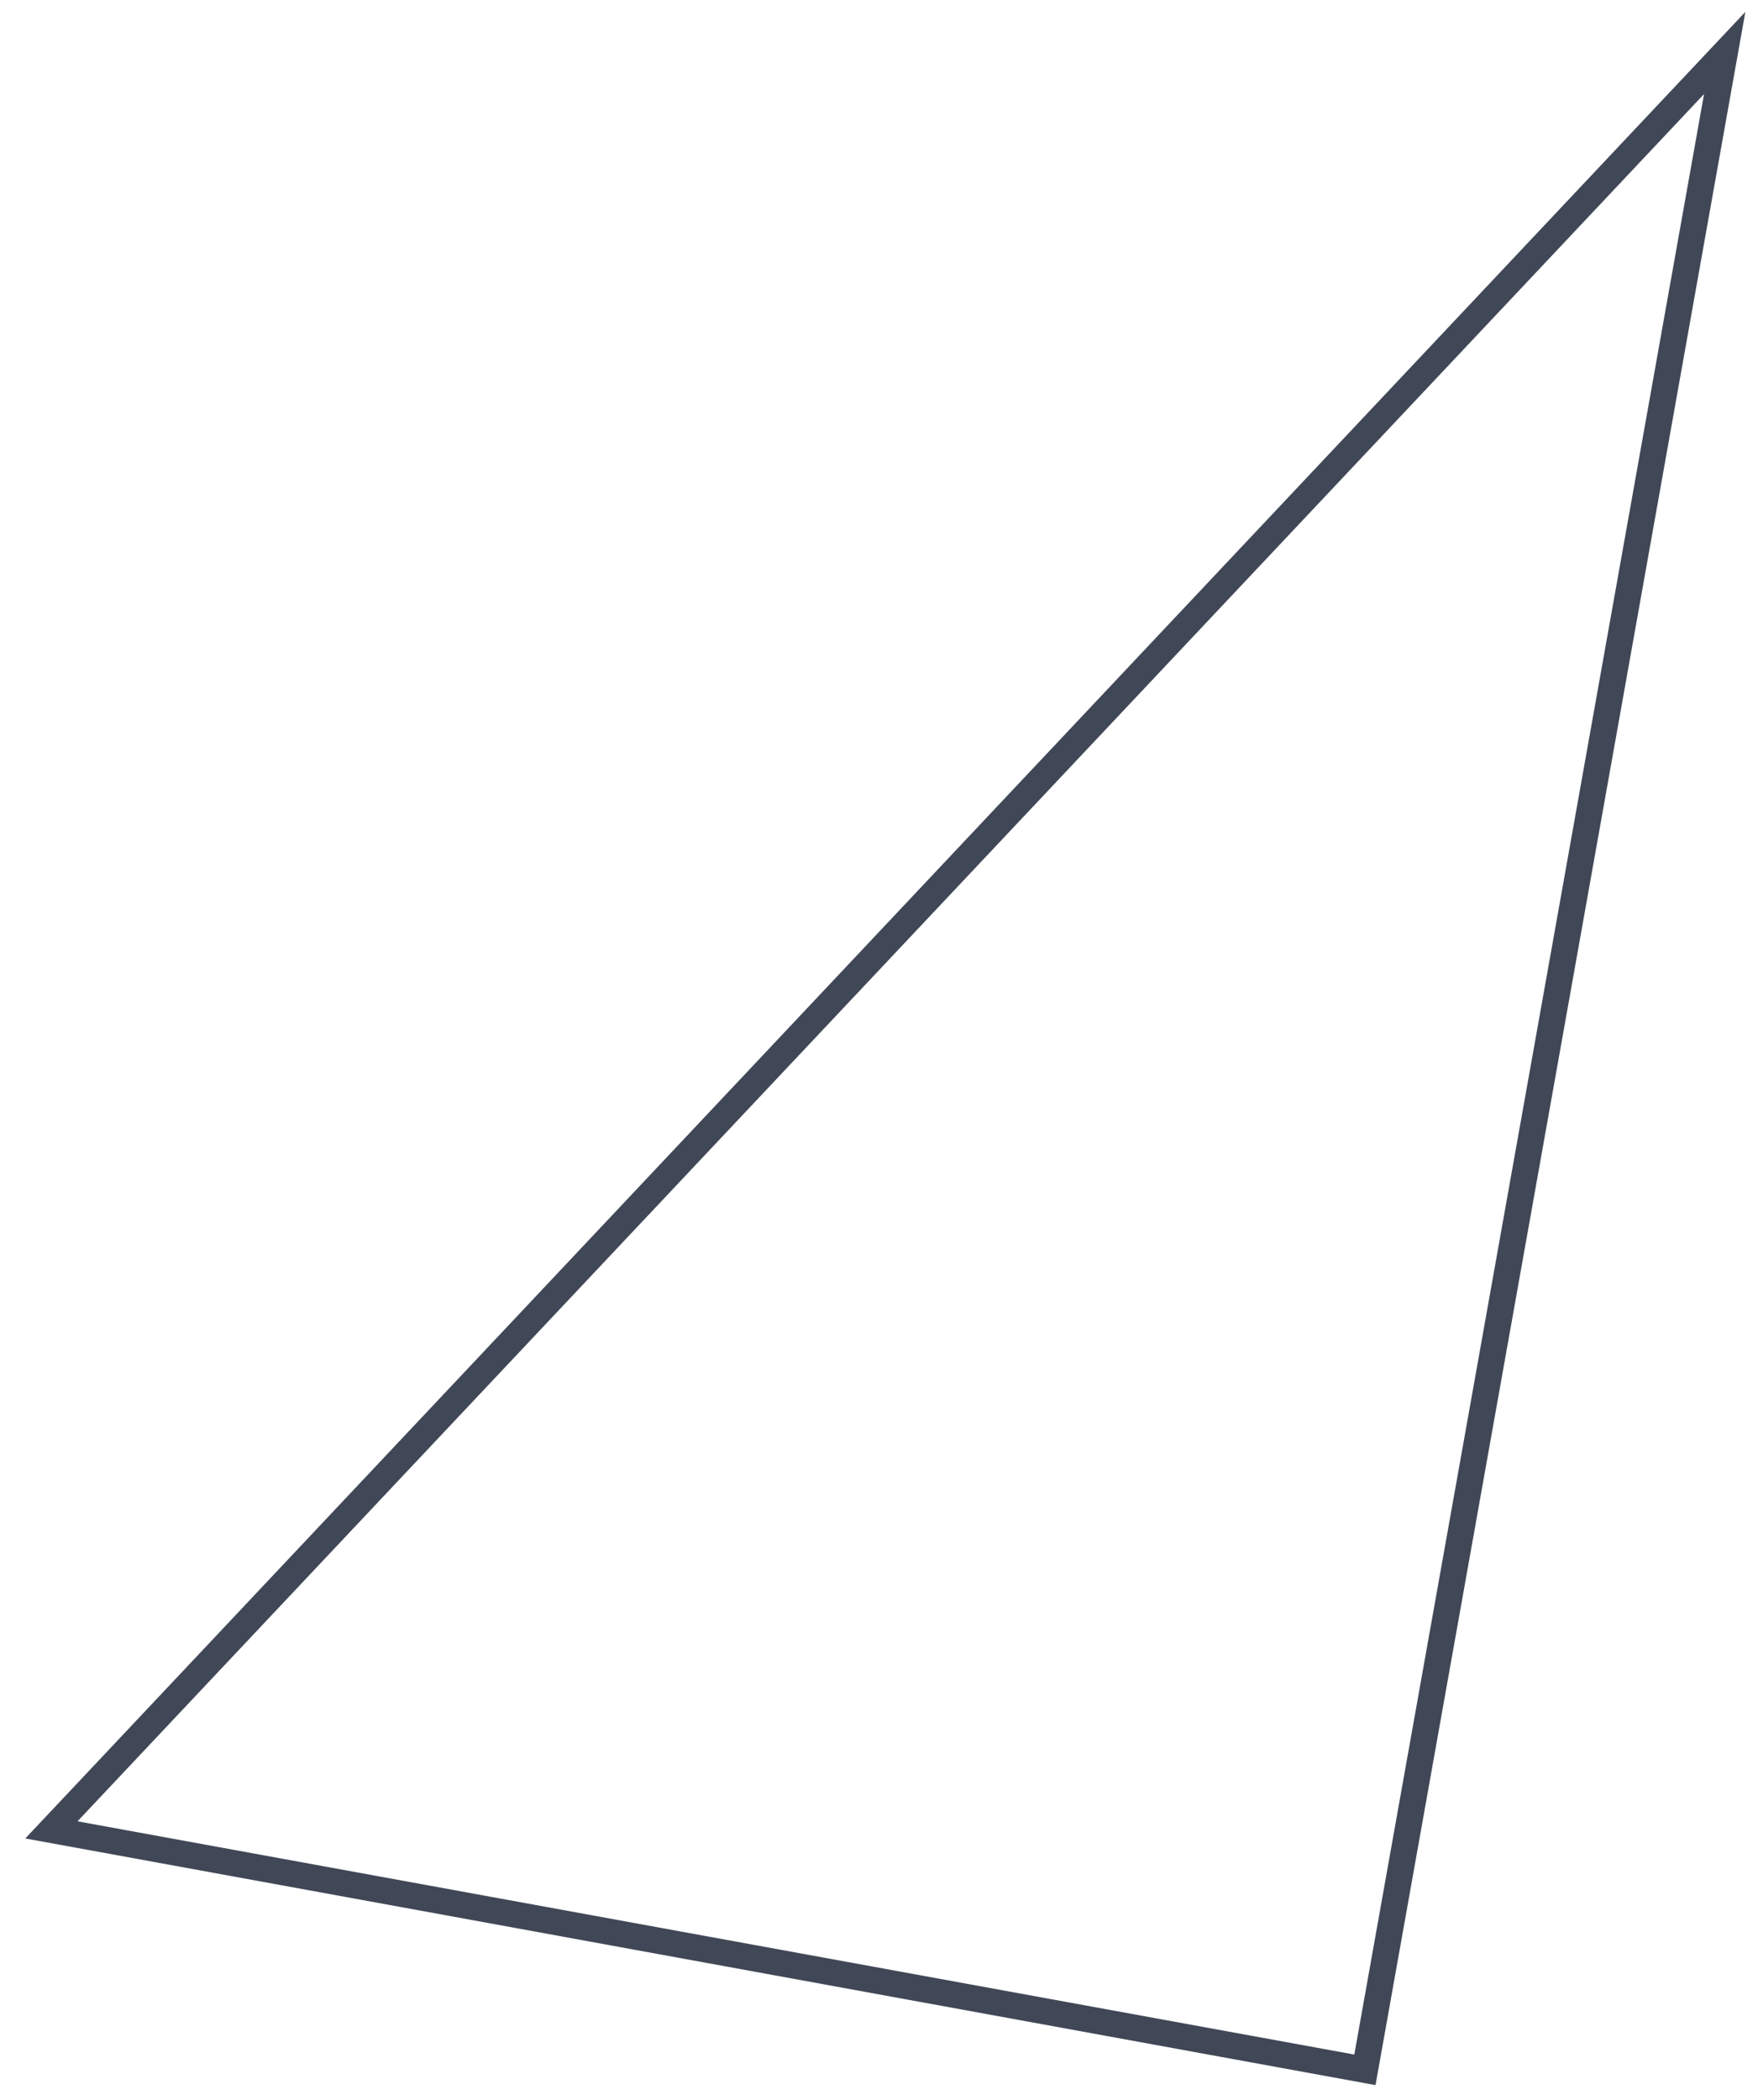 <?xml version="1.0" encoding="UTF-8"?> <svg xmlns="http://www.w3.org/2000/svg" width="67" height="80" viewBox="0 0 67 80" fill="none"> <path d="M65.731 2.018L52.019 78.849L1.959 69.708L65.731 2.018Z" stroke="#404756"></path> </svg> 